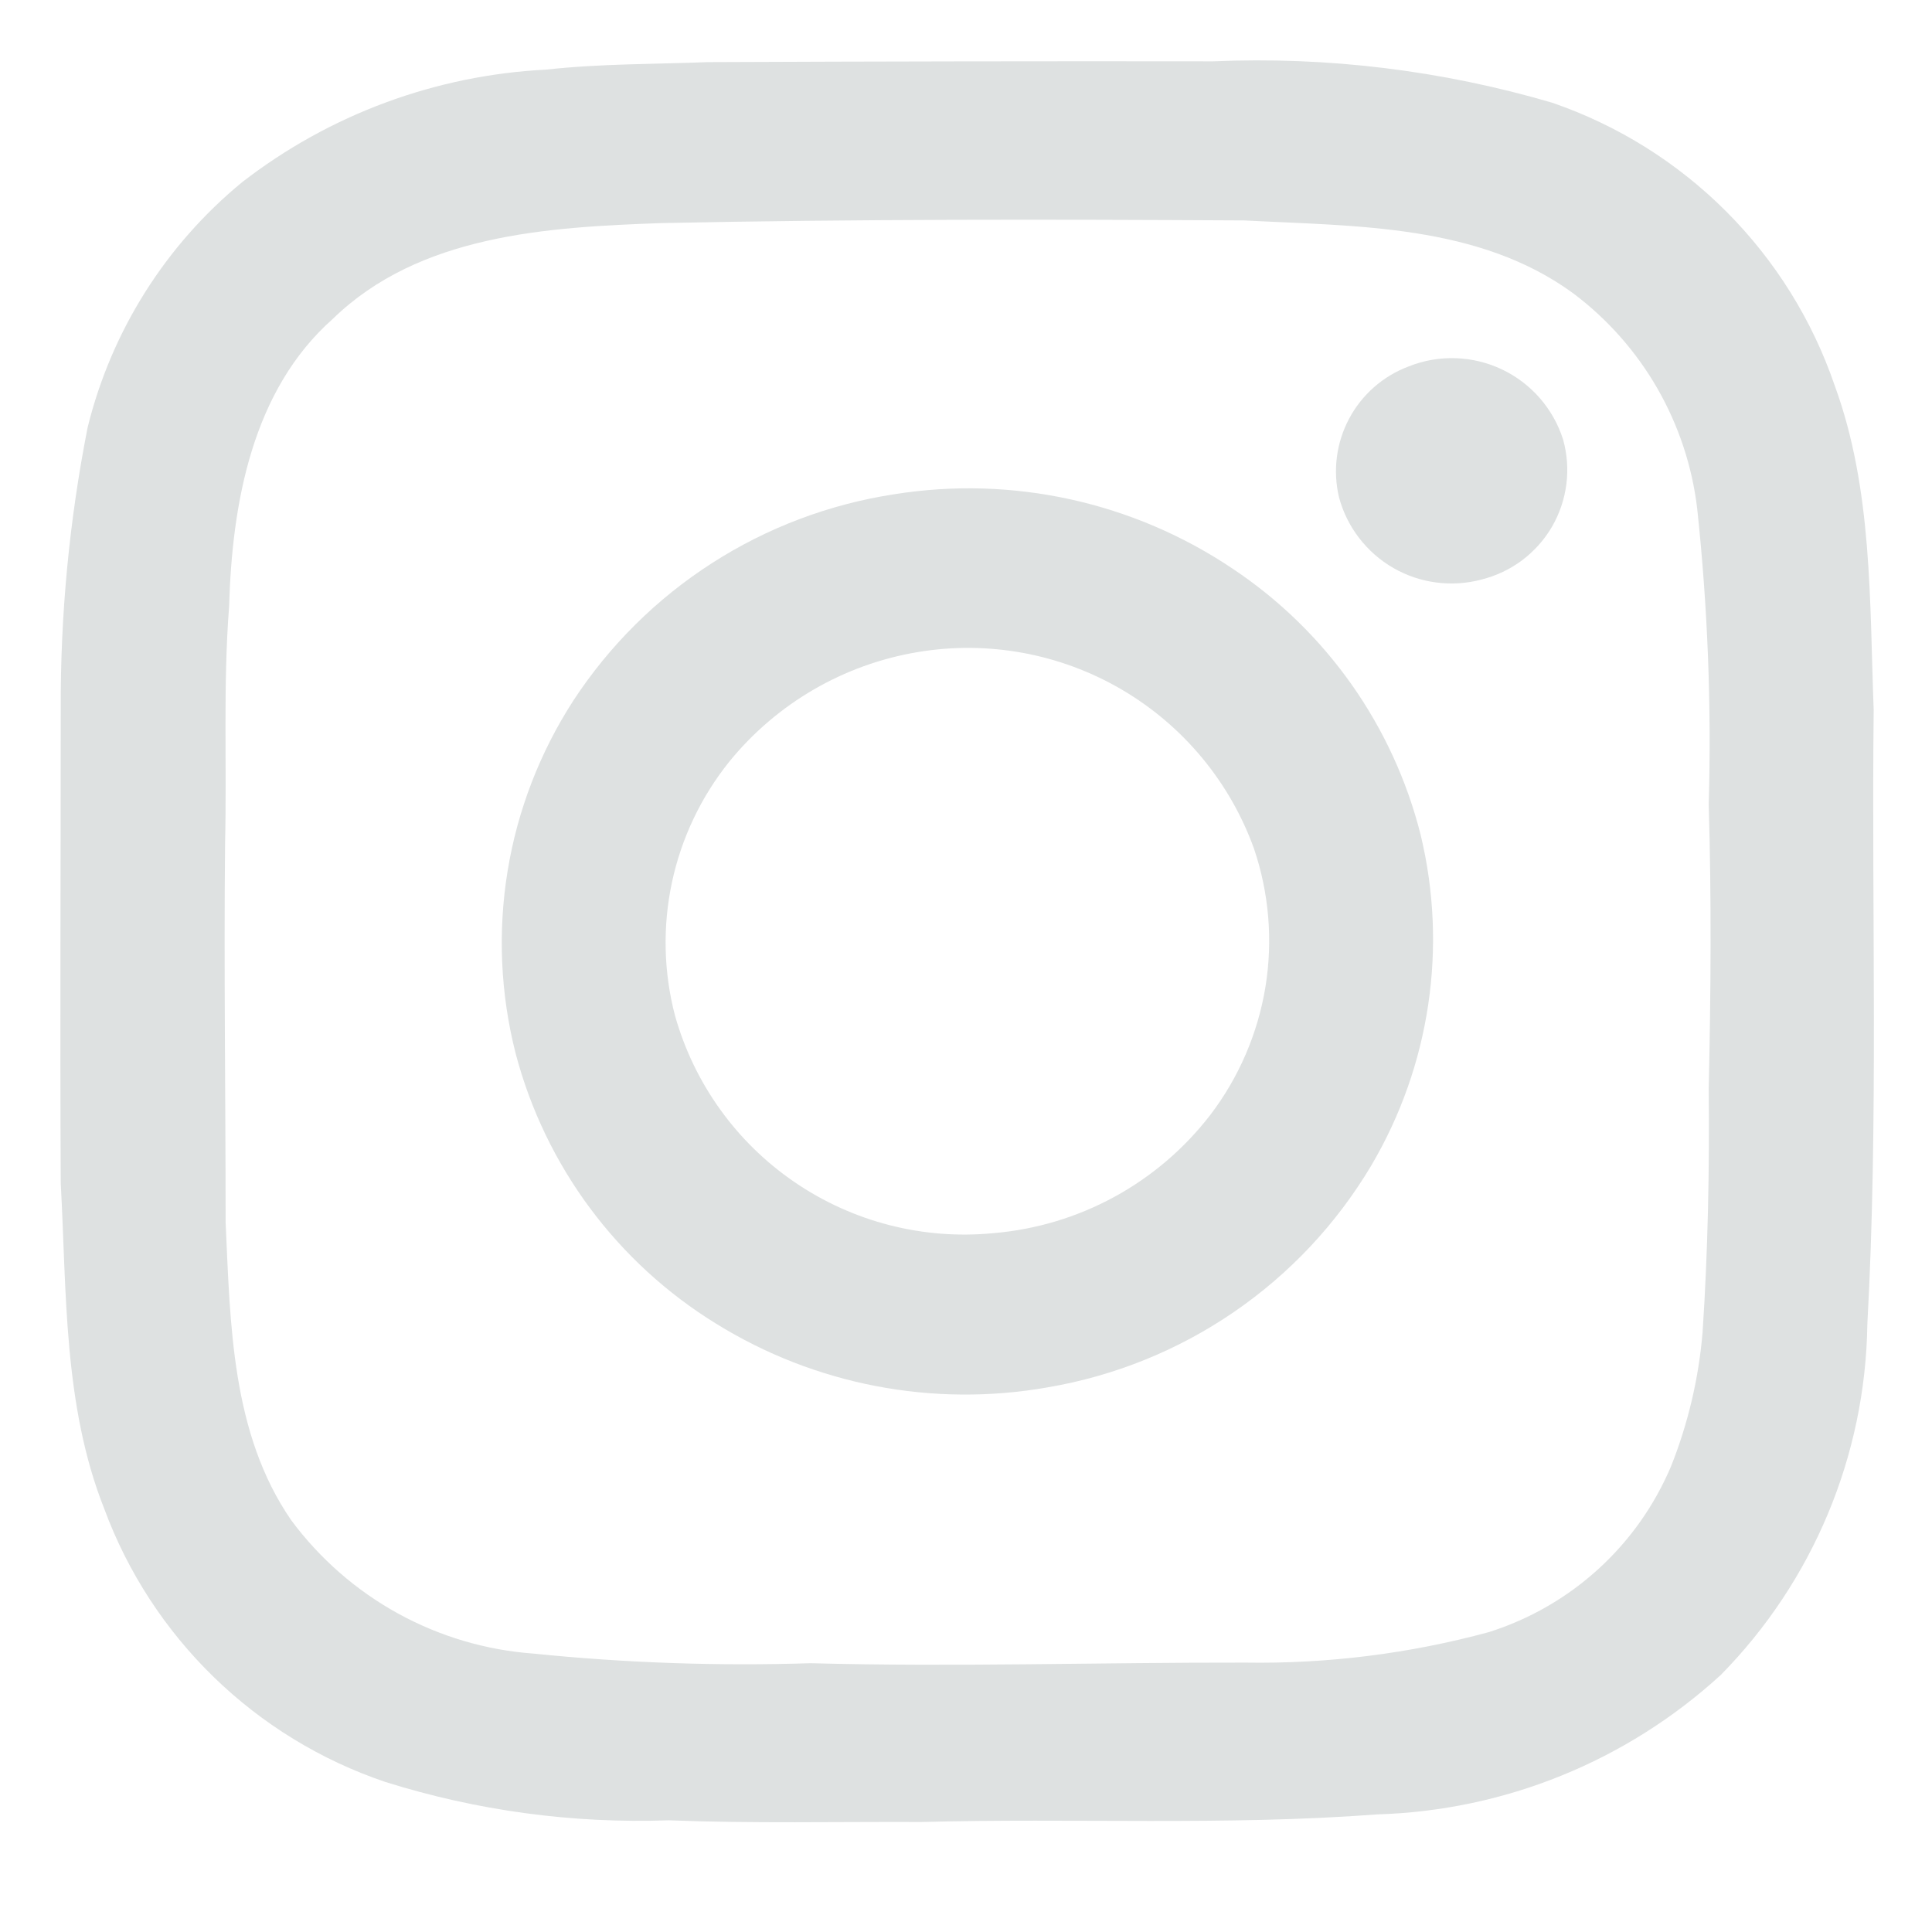 <svg width="32" height="32" viewBox="0 0 32 32" fill="none" xmlns="http://www.w3.org/2000/svg">
<path d="M31.034 11.757C30.965 9.958 31.017 8.104 30.389 6.387C30.017 5.301 29.403 4.314 28.591 3.502C27.78 2.69 26.794 2.074 25.708 1.701C23.886 1.166 21.989 0.934 20.092 1.016C17.302 1.012 14.513 1.017 11.723 1.029C10.832 1.064 9.94 1.054 9.049 1.153C7.218 1.244 5.459 1.895 4.01 3.018C2.742 4.06 1.845 5.484 1.452 7.077C1.148 8.617 0.999 10.185 1.006 11.755C1.006 14.369 0.993 16.981 1.006 19.595C1.105 21.404 1.047 23.276 1.727 24.991C2.116 26.043 2.736 26.995 3.54 27.777C4.345 28.56 5.314 29.153 6.377 29.513C7.896 29.991 9.485 30.206 11.076 30.15C12.471 30.204 13.866 30.172 15.26 30.178C17.777 30.11 20.3 30.242 22.813 30.052C24.924 29.989 26.942 29.17 28.5 27.744C30.028 26.193 30.898 24.112 30.929 21.935C31.115 18.546 30.997 15.151 31.034 11.757ZM28.2 22.069C28.136 22.828 27.961 23.573 27.68 24.281C27.406 24.931 26.995 25.514 26.473 25.989C25.952 26.464 25.333 26.82 24.66 27.033C23.344 27.39 21.985 27.56 20.621 27.538C18.221 27.534 15.824 27.612 13.425 27.548C11.894 27.597 10.362 27.544 8.839 27.389C8.05 27.332 7.284 27.105 6.591 26.724C5.899 26.343 5.297 25.817 4.826 25.183C3.831 23.743 3.815 21.927 3.737 20.247C3.737 18.153 3.707 16.061 3.728 13.969C3.759 12.661 3.693 11.349 3.795 10.042C3.843 8.341 4.175 6.465 5.513 5.281C6.948 3.885 9.065 3.762 10.954 3.695C14.171 3.628 17.389 3.633 20.608 3.651C22.466 3.749 24.493 3.712 26.061 4.861C26.626 5.286 27.099 5.821 27.451 6.433C27.803 7.046 28.028 7.724 28.111 8.425C28.285 10.051 28.349 11.687 28.302 13.322C28.348 14.889 28.337 16.459 28.302 18.026C28.315 19.372 28.289 20.723 28.2 22.069Z" fill="#DEE1E1"/>
<path d="M23.338 6.067C22.912 6.225 22.559 6.533 22.346 6.934C22.133 7.334 22.073 7.798 22.179 8.24C22.245 8.484 22.358 8.713 22.513 8.913C22.667 9.113 22.86 9.282 23.079 9.408C23.299 9.534 23.54 9.616 23.791 9.648C24.042 9.681 24.297 9.664 24.542 9.598C24.784 9.537 25.012 9.429 25.212 9.279C25.412 9.128 25.58 8.94 25.706 8.724C25.831 8.508 25.912 8.269 25.944 8.021C25.976 7.773 25.957 7.521 25.89 7.281C25.81 7.028 25.679 6.795 25.505 6.595C25.331 6.395 25.117 6.233 24.878 6.119C24.638 6.005 24.378 5.942 24.113 5.933C23.848 5.924 23.584 5.969 23.338 6.067Z" fill="#DEE1E1"/>
<path d="M20.425 9.425C18.778 8.315 16.769 7.872 14.808 8.187C13.732 8.352 12.703 8.741 11.788 9.33C10.873 9.918 10.093 10.693 9.497 11.603C8.943 12.46 8.571 13.422 8.407 14.429C8.243 15.436 8.289 16.466 8.542 17.454C9.033 19.314 10.22 20.914 11.859 21.923C13.497 22.939 15.453 23.314 17.352 22.979C18.458 22.791 19.511 22.366 20.436 21.732C21.362 21.098 22.138 20.27 22.712 19.306C23.686 17.655 23.98 15.689 23.53 13.826C23.076 12.025 21.97 10.457 20.425 9.425ZM20.047 18.466C19.617 19.024 19.076 19.487 18.457 19.824C17.838 20.162 17.155 20.366 16.453 20.425C15.29 20.538 14.125 20.239 13.161 19.58C12.197 18.922 11.496 17.945 11.18 16.821C10.991 16.099 10.974 15.343 11.13 14.613C11.286 13.883 11.611 13.199 12.078 12.617C12.863 11.651 13.975 11.004 15.204 10.8C16.366 10.606 17.56 10.825 18.577 11.42C19.594 12.015 20.37 12.948 20.77 14.056C21.02 14.794 21.085 15.582 20.959 16.351C20.832 17.12 20.519 17.846 20.047 18.466Z" fill="#DEE1E1"/>
</svg>
